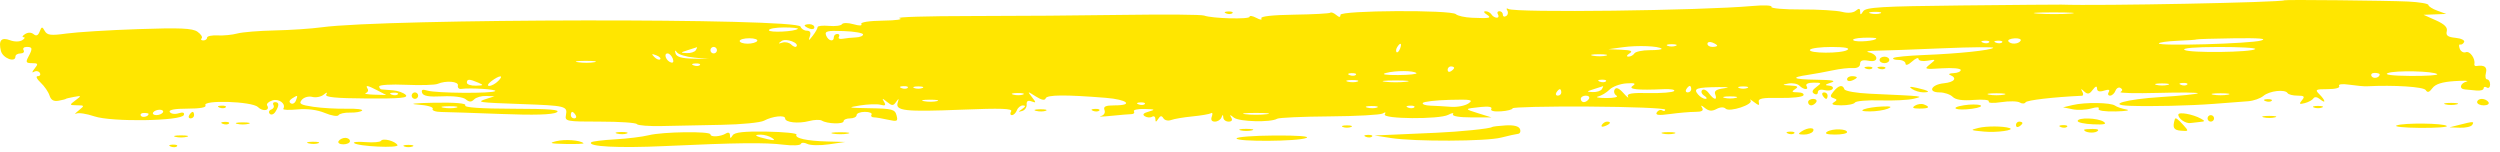 <?xml version="1.0" encoding="utf-8"?>
<svg xmlns="http://www.w3.org/2000/svg" fill="none" height="100%" overflow="visible" preserveAspectRatio="none" style="display: block;" viewBox="0 0 99 6" width="100%">
<path clip-rule="evenodd" d="M90.463 0.011C90.354 0.095 83.138 0.237 81.632 0.183C81.526 0.18 79.744 0.194 77.672 0.216C74.511 0.249 73.885 0.286 73.783 0.446C73.688 0.597 73.662 0.6 73.661 0.46C73.659 0.328 73.616 0.319 73.488 0.425C73.384 0.512 73.171 0.529 72.942 0.469C72.735 0.415 72.007 0.373 71.324 0.375C70.641 0.378 70.113 0.331 70.15 0.271C70.186 0.212 69.848 0.196 69.398 0.237C67.372 0.42 59.982 0.511 59.731 0.355C59.66 0.311 59.64 0.338 59.688 0.415C59.735 0.492 59.715 0.591 59.643 0.635C59.571 0.68 59.513 0.655 59.513 0.58C59.513 0.505 59.451 0.444 59.376 0.444C59.302 0.444 59.276 0.502 59.32 0.572C59.363 0.643 59.341 0.701 59.271 0.701C59.2 0.701 59.106 0.643 59.062 0.572C59.019 0.502 58.914 0.445 58.83 0.446C58.738 0.447 58.754 0.498 58.87 0.572C59.091 0.715 59.005 0.735 58.291 0.703C58.008 0.691 57.721 0.627 57.654 0.562C57.47 0.384 53.082 0.409 53.082 0.588C53.082 0.694 53.037 0.695 52.91 0.589C52.815 0.51 52.711 0.472 52.68 0.504C52.648 0.535 52.003 0.57 51.246 0.581C50.379 0.594 49.899 0.648 49.949 0.728C49.992 0.798 49.904 0.79 49.754 0.709C49.604 0.629 49.482 0.609 49.482 0.664C49.482 0.774 47.997 0.734 47.681 0.616C47.575 0.577 46.157 0.565 44.53 0.589C42.904 0.614 40.165 0.635 38.446 0.635C36.726 0.636 35.453 0.674 35.617 0.72C35.784 0.767 35.505 0.809 34.974 0.817C34.426 0.824 34.065 0.88 34.108 0.95C34.154 1.024 34.033 1.027 33.796 0.959C33.584 0.898 33.379 0.898 33.342 0.958C33.305 1.018 33.073 1.048 32.826 1.025C32.579 1.003 32.377 1.025 32.377 1.075C32.377 1.125 32.29 1.279 32.184 1.416C32.023 1.624 32.004 1.628 32.069 1.44C32.122 1.29 32.083 1.215 31.952 1.215C31.844 1.215 31.732 1.143 31.702 1.055C31.588 0.711 15.28 0.734 12.735 1.081C12.327 1.137 11.492 1.192 10.878 1.205C10.264 1.218 9.598 1.272 9.399 1.326C9.199 1.381 8.848 1.415 8.618 1.403C8.388 1.391 8.2 1.43 8.2 1.491C8.2 1.552 8.132 1.601 8.05 1.601C7.967 1.601 7.938 1.563 7.985 1.516C8.031 1.47 7.957 1.352 7.819 1.256C7.621 1.117 7.127 1.096 5.473 1.153C4.32 1.192 3.042 1.271 2.633 1.328C2.014 1.414 1.868 1.396 1.773 1.227C1.671 1.044 1.649 1.047 1.57 1.251C1.51 1.407 1.435 1.44 1.333 1.355C1.239 1.277 1.111 1.275 0.994 1.349C0.89 1.415 0.863 1.47 0.934 1.473C1.005 1.475 0.981 1.528 0.88 1.592C0.775 1.658 0.573 1.66 0.403 1.595C0.051 1.461 -0.068 1.599 0.037 2.018C0.109 2.306 0.612 2.497 0.612 2.236C0.612 2.17 0.703 2.116 0.813 2.116C0.923 2.116 0.978 2.058 0.934 1.987C0.89 1.916 0.945 1.858 1.055 1.858C1.291 1.858 1.301 1.919 1.122 2.253C1.01 2.463 1.032 2.501 1.267 2.501C1.511 2.501 1.523 2.527 1.368 2.719C1.267 2.843 1.256 2.897 1.343 2.846C1.426 2.795 1.531 2.813 1.576 2.885C1.62 2.957 1.584 3.016 1.496 3.016C1.405 3.016 1.454 3.126 1.607 3.269C1.756 3.408 1.915 3.638 1.961 3.781C2.018 3.963 2.127 4.025 2.324 3.988C2.479 3.959 2.606 3.927 2.606 3.916C2.606 3.905 2.749 3.871 2.925 3.838C3.234 3.782 3.236 3.786 2.989 3.972C2.74 4.16 2.742 4.165 3.048 4.169C3.354 4.173 3.356 4.179 3.113 4.376C2.975 4.487 2.934 4.542 3.021 4.498C3.108 4.454 3.43 4.503 3.736 4.607C4.417 4.838 7.199 4.796 7.28 4.553C7.313 4.456 7.239 4.432 7.069 4.487C6.925 4.532 6.77 4.509 6.724 4.436C6.67 4.349 6.916 4.302 7.428 4.302C7.92 4.302 8.185 4.254 8.136 4.173C7.997 3.949 9.986 4.012 10.213 4.239C10.408 4.434 10.707 4.38 10.579 4.174C10.542 4.113 10.635 4.024 10.786 3.976C11.049 3.892 11.338 4.115 11.218 4.309C11.19 4.354 11.441 4.365 11.777 4.333C12.16 4.296 12.564 4.348 12.863 4.473C13.124 4.583 13.37 4.622 13.408 4.56C13.446 4.498 13.65 4.453 13.863 4.459C14.075 4.465 14.289 4.429 14.338 4.379C14.388 4.33 14.112 4.296 13.726 4.305C13.339 4.313 12.747 4.28 12.41 4.23C11.896 4.154 11.822 4.109 11.951 3.954C12.036 3.852 12.22 3.8 12.364 3.837C12.507 3.875 12.71 3.835 12.816 3.75C12.945 3.645 12.979 3.643 12.92 3.742C12.855 3.849 13.291 3.892 14.526 3.9C15.843 3.909 16.186 3.877 16.066 3.757C15.981 3.672 15.754 3.591 15.56 3.577C15.367 3.563 15.165 3.546 15.112 3.541C15.059 3.535 15.016 3.481 15.016 3.421C15.016 3.36 15.493 3.332 16.077 3.358C16.66 3.383 17.225 3.367 17.331 3.321C17.659 3.18 18.169 3.222 18.133 3.387C18.114 3.473 18.172 3.533 18.261 3.521C18.643 3.471 19.682 3.537 19.612 3.606C19.509 3.709 17.256 3.693 16.922 3.587C16.732 3.527 16.674 3.552 16.716 3.677C16.758 3.803 16.982 3.842 17.517 3.815C17.954 3.794 18.335 3.842 18.443 3.932C18.583 4.048 18.664 4.049 18.776 3.936C18.858 3.854 19.073 3.793 19.253 3.8L19.581 3.813L19.26 3.916C18.845 4.049 18.913 4.059 20.674 4.122C22.398 4.183 22.479 4.203 22.412 4.553C22.363 4.805 22.419 4.816 23.761 4.816C24.53 4.816 25.188 4.86 25.221 4.915C25.255 4.969 25.706 5.003 26.225 4.991C26.744 4.979 27.805 4.957 28.584 4.943C29.362 4.929 30.114 4.855 30.255 4.779C30.588 4.6 31.091 4.545 31.091 4.688C31.091 4.849 31.611 4.906 32.042 4.793C32.247 4.739 32.473 4.732 32.545 4.776C32.757 4.907 33.406 4.926 33.406 4.801C33.406 4.739 33.522 4.688 33.663 4.688C33.805 4.688 33.921 4.63 33.921 4.559C33.921 4.488 34.069 4.43 34.25 4.43C34.431 4.43 34.549 4.479 34.513 4.538C34.476 4.597 34.516 4.646 34.601 4.647C34.687 4.648 34.94 4.69 35.165 4.741C35.533 4.823 35.566 4.806 35.503 4.567C35.441 4.33 35.328 4.3 34.452 4.286C33.575 4.271 33.532 4.26 34.046 4.177C34.363 4.126 34.733 4.113 34.87 4.149C35.057 4.198 35.092 4.17 35.009 4.033C34.918 3.881 34.937 3.882 35.127 4.036C35.325 4.197 35.372 4.197 35.486 4.036C35.594 3.884 35.605 3.889 35.549 4.064C35.445 4.391 35.838 4.434 38.089 4.343C39.629 4.28 40.112 4.297 40.042 4.409C39.991 4.492 40.005 4.559 40.072 4.559C40.14 4.559 40.228 4.472 40.269 4.366C40.309 4.26 40.417 4.174 40.508 4.175C40.624 4.177 40.616 4.217 40.479 4.314C40.308 4.435 40.308 4.444 40.479 4.394C40.585 4.364 40.665 4.248 40.656 4.137C40.645 4.003 40.709 3.962 40.849 4.015C41.037 4.085 41.039 4.068 40.865 3.846C40.677 3.605 40.681 3.605 41.016 3.818C41.243 3.963 41.377 3.989 41.408 3.895C41.456 3.751 42.186 3.745 43.791 3.874C44.647 3.943 44.909 4.173 44.131 4.173C43.78 4.173 43.684 4.218 43.738 4.358C43.779 4.466 43.718 4.566 43.591 4.597C43.471 4.627 43.662 4.622 44.016 4.586C44.37 4.55 44.729 4.52 44.814 4.519C44.899 4.517 44.939 4.468 44.903 4.409C44.867 4.35 45.057 4.308 45.327 4.315C45.741 4.325 45.767 4.341 45.496 4.417C45.278 4.477 45.227 4.537 45.335 4.604C45.423 4.658 45.553 4.667 45.623 4.623C45.694 4.58 45.753 4.62 45.754 4.712C45.756 4.846 45.778 4.845 45.867 4.706C45.949 4.577 46.001 4.57 46.071 4.683C46.122 4.766 46.259 4.797 46.375 4.753C46.491 4.708 46.87 4.644 47.219 4.61C47.567 4.576 47.9 4.518 47.958 4.483C48.016 4.447 48.029 4.507 47.987 4.617C47.939 4.743 47.982 4.816 48.107 4.816C48.215 4.816 48.332 4.744 48.368 4.655C48.419 4.527 48.434 4.527 48.443 4.655C48.448 4.744 48.543 4.816 48.653 4.816C48.779 4.816 48.818 4.757 48.757 4.655C48.682 4.531 48.706 4.531 48.863 4.658C49.065 4.822 50.326 4.855 50.575 4.702C50.645 4.659 51.578 4.617 52.648 4.609C53.718 4.601 54.667 4.549 54.758 4.493C54.861 4.429 54.891 4.442 54.838 4.527C54.722 4.715 57.002 4.733 57.35 4.547C57.495 4.469 57.581 4.46 57.539 4.527C57.495 4.599 57.792 4.649 58.263 4.649L59.062 4.649L58.548 4.489C57.972 4.31 57.973 4.307 58.648 4.236C58.949 4.204 59.105 4.234 59.056 4.312C59.008 4.39 59.159 4.428 59.438 4.409C59.691 4.392 59.898 4.338 59.898 4.29C59.898 4.242 61.258 4.21 62.92 4.22C64.583 4.23 65.943 4.284 65.943 4.342C65.943 4.399 65.889 4.412 65.823 4.372C65.757 4.331 65.661 4.366 65.61 4.449C65.541 4.56 65.677 4.578 66.133 4.515C66.473 4.469 66.919 4.43 67.126 4.43C67.392 4.43 67.473 4.384 67.405 4.27C67.334 4.153 67.365 4.155 67.517 4.279C67.669 4.401 67.795 4.412 67.972 4.317C68.121 4.237 68.265 4.232 68.336 4.303C68.488 4.455 69.454 4.133 69.32 3.975C69.266 3.912 69.327 3.94 69.454 4.038C69.653 4.19 69.681 4.19 69.647 4.038C69.616 3.898 69.795 3.864 70.475 3.878C70.951 3.888 71.374 3.843 71.414 3.778C71.455 3.712 71.354 3.658 71.191 3.657C70.952 3.655 70.932 3.631 71.087 3.53C71.237 3.434 71.193 3.401 70.894 3.386C70.566 3.369 70.554 3.358 70.812 3.309C70.98 3.277 71.179 3.314 71.256 3.391C71.431 3.566 71.644 3.574 71.537 3.402C71.491 3.328 71.608 3.273 71.811 3.273C72.139 3.273 72.148 3.285 71.928 3.446C71.764 3.566 71.736 3.648 71.839 3.711C71.921 3.761 71.987 3.735 71.987 3.651C71.987 3.564 72.095 3.528 72.244 3.567C72.385 3.604 72.534 3.582 72.573 3.518C72.613 3.454 72.541 3.396 72.413 3.389C72.248 3.38 72.274 3.346 72.501 3.273C72.733 3.199 72.575 3.167 71.933 3.157C70.992 3.144 70.869 3.071 71.606 2.963C71.851 2.927 72.286 2.847 72.572 2.786C72.859 2.724 73.22 2.683 73.376 2.695C73.547 2.707 73.659 2.642 73.659 2.529C73.659 2.4 73.757 2.362 73.98 2.404C74.189 2.444 74.302 2.408 74.302 2.3C74.302 2.208 74.172 2.107 74.013 2.074C73.853 2.041 73.984 2.011 74.302 2.007C74.62 2.003 75.807 1.96 76.938 1.912C78.07 1.863 78.967 1.856 78.932 1.894C78.843 1.991 77.547 2.126 76.188 2.179C75.563 2.203 75.018 2.257 74.977 2.298C74.936 2.339 75.028 2.373 75.181 2.373C75.334 2.373 75.459 2.44 75.459 2.521C75.459 2.606 75.571 2.569 75.717 2.437C75.858 2.309 75.974 2.263 75.974 2.335C75.974 2.407 76.133 2.438 76.327 2.404C76.671 2.345 76.674 2.349 76.424 2.548C76.182 2.741 76.211 2.75 76.906 2.705C77.313 2.678 77.646 2.709 77.646 2.772C77.646 2.835 77.515 2.892 77.356 2.897C77.197 2.903 77.139 2.937 77.228 2.972C77.52 3.091 77.394 3.256 76.98 3.297C76.472 3.347 76.323 3.659 76.808 3.659C76.996 3.659 77.229 3.738 77.325 3.834C77.444 3.953 77.715 3.993 78.163 3.957C78.527 3.929 78.793 3.956 78.755 4.018C78.716 4.081 78.936 4.093 79.253 4.045C79.566 3.997 79.894 4.004 79.984 4.059C80.073 4.114 80.177 4.111 80.214 4.051C80.267 3.966 81.306 3.845 82.444 3.792C82.501 3.79 82.507 3.715 82.457 3.627C82.386 3.5 82.402 3.499 82.535 3.622C82.668 3.746 82.739 3.733 82.871 3.558C82.985 3.408 83.04 3.391 83.043 3.507C83.046 3.62 83.137 3.648 83.32 3.589C83.504 3.531 83.565 3.549 83.506 3.645C83.457 3.723 83.481 3.787 83.558 3.787C83.635 3.787 83.731 3.701 83.772 3.595C83.812 3.49 83.903 3.439 83.974 3.483C84.06 3.536 84.06 3.589 83.973 3.643C83.901 3.687 84.575 3.703 85.471 3.679C86.366 3.654 87.069 3.662 87.034 3.695C86.998 3.728 86.333 3.795 85.555 3.844C84.189 3.93 83.399 4.155 84.339 4.19C85.191 4.221 86.719 4.186 87.677 4.112C88.207 4.072 88.815 4.025 89.027 4.009C89.239 3.993 89.51 3.898 89.63 3.798C89.868 3.597 90.488 3.525 90.587 3.686C90.622 3.742 90.798 3.787 90.979 3.787C91.25 3.787 91.282 3.82 91.157 3.97C91.033 4.12 91.053 4.141 91.272 4.083C91.419 4.045 91.572 3.96 91.613 3.894C91.656 3.825 91.762 3.838 91.868 3.926C92.114 4.13 92.098 3.984 91.847 3.732C91.663 3.549 91.693 3.53 92.176 3.53C92.482 3.53 92.675 3.478 92.631 3.407C92.585 3.332 92.746 3.312 93.042 3.355C93.309 3.394 93.615 3.422 93.721 3.417C94.804 3.361 95.978 3.437 96.059 3.567C96.128 3.68 96.201 3.658 96.324 3.49C96.442 3.329 96.706 3.245 97.197 3.212C97.584 3.187 97.799 3.194 97.676 3.229C97.417 3.301 97.371 3.525 97.611 3.541C97.7 3.547 97.902 3.566 98.061 3.584C98.22 3.601 98.351 3.564 98.351 3.501C98.351 3.438 98.409 3.422 98.479 3.466C98.55 3.51 98.608 3.455 98.608 3.345C98.608 3.235 98.555 3.144 98.491 3.144C98.427 3.144 98.405 3.029 98.442 2.887C98.504 2.652 98.381 2.564 98.061 2.615C98.008 2.623 97.974 2.587 97.985 2.534C98.03 2.321 97.805 2.007 97.649 2.067C97.558 2.102 97.449 2.041 97.407 1.932C97.365 1.822 97.372 1.747 97.423 1.763C97.474 1.78 97.544 1.736 97.579 1.665C97.615 1.595 97.462 1.519 97.239 1.498C96.933 1.468 96.849 1.406 96.892 1.24C96.932 1.086 96.806 0.958 96.46 0.804L95.972 0.586L96.422 0.569L96.872 0.552L96.518 0.423C96.324 0.352 96.165 0.25 96.165 0.197C96.165 0.144 95.803 0.083 95.361 0.061C94.54 0.022 90.503 -0.02 90.463 0.011ZM48.557 0.532C48.65 0.569 48.761 0.564 48.804 0.521C48.846 0.479 48.77 0.448 48.635 0.454C48.485 0.46 48.455 0.491 48.557 0.532ZM74.465 0.528C74.378 0.563 74.204 0.566 74.079 0.533C73.954 0.5 74.025 0.471 74.238 0.469C74.45 0.466 74.552 0.493 74.465 0.528ZM81.99 0.538C81.657 0.565 81.078 0.565 80.704 0.539C80.331 0.513 80.603 0.491 81.311 0.491C82.018 0.49 82.324 0.512 81.99 0.538ZM31.863 1.009C31.863 1.036 31.95 1.093 32.056 1.133C32.162 1.174 32.249 1.151 32.249 1.083C32.249 1.014 32.162 0.958 32.056 0.958C31.95 0.958 31.863 0.981 31.863 1.009ZM31.594 1.142C31.483 1.253 30.448 1.302 30.448 1.196C30.448 1.136 30.718 1.087 31.049 1.087C31.378 1.087 31.624 1.111 31.594 1.142ZM34.178 1.365C34.178 1.424 34.048 1.477 33.888 1.482C33.729 1.488 33.498 1.512 33.373 1.535C33.249 1.559 33.18 1.526 33.22 1.461C33.26 1.397 33.231 1.344 33.157 1.344C33.082 1.344 33.02 1.402 33.02 1.473C33.02 1.674 32.799 1.623 32.714 1.402C32.65 1.233 32.758 1.206 33.408 1.23C33.831 1.245 34.178 1.306 34.178 1.365ZM29.985 1.623C29.948 1.682 29.777 1.73 29.605 1.73C29.432 1.73 29.291 1.682 29.291 1.623C29.291 1.564 29.462 1.515 29.671 1.515C29.88 1.515 30.021 1.564 29.985 1.623ZM31.533 1.845C31.5 1.878 31.409 1.842 31.331 1.763C31.253 1.685 31.094 1.651 30.979 1.688C30.809 1.742 30.803 1.73 30.951 1.625C31.128 1.499 31.673 1.705 31.533 1.845ZM74.302 1.523C74.302 1.618 73.534 1.683 73.399 1.6C73.324 1.553 73.496 1.506 73.782 1.495C74.068 1.484 74.302 1.496 74.302 1.523ZM80.016 1.615C79.93 1.754 79.613 1.767 79.53 1.633C79.498 1.58 79.609 1.529 79.779 1.518C79.949 1.508 80.055 1.552 80.016 1.615ZM89.541 1.605C89.1 1.73 85.49 1.833 85.49 1.72C85.49 1.679 85.822 1.632 86.227 1.615C86.632 1.599 86.975 1.575 86.988 1.561C87.002 1.548 87.669 1.527 88.47 1.516C89.459 1.502 89.803 1.53 89.541 1.605ZM68 1.808C68 1.836 67.914 1.858 67.808 1.858C67.701 1.858 67.615 1.802 67.615 1.734C67.615 1.665 67.701 1.643 67.808 1.683C67.914 1.724 68 1.78 68 1.808ZM78.768 1.679C78.725 1.722 78.615 1.726 78.522 1.689C78.419 1.648 78.45 1.618 78.6 1.611C78.735 1.606 78.811 1.636 78.768 1.679ZM79.283 1.679C79.24 1.722 79.129 1.726 79.036 1.689C78.934 1.648 78.964 1.618 79.114 1.611C79.249 1.606 79.325 1.636 79.283 1.679ZM55.442 1.928C55.4 2.037 55.338 2.099 55.304 2.065C55.27 2.032 55.281 1.942 55.328 1.867C55.455 1.662 55.529 1.702 55.442 1.928ZM65.799 1.929C65.831 1.961 65.619 1.987 65.329 1.987C65.038 1.987 64.765 2.045 64.721 2.116C64.677 2.186 64.573 2.243 64.488 2.242C64.396 2.241 64.412 2.19 64.528 2.116C64.672 2.023 64.59 1.986 64.207 1.97L63.692 1.948L64.271 1.869C64.856 1.789 65.692 1.822 65.799 1.929ZM66.361 1.815C66.272 1.851 66.128 1.851 66.039 1.815C65.951 1.779 66.023 1.75 66.2 1.75C66.377 1.75 66.449 1.779 66.361 1.815ZM27.555 1.987C27.511 2.058 27.348 2.11 27.194 2.103C26.931 2.091 26.934 2.083 27.233 1.987C27.41 1.93 27.573 1.878 27.595 1.871C27.616 1.864 27.599 1.916 27.555 1.987ZM28.391 1.987C28.391 2.058 28.333 2.116 28.262 2.116C28.191 2.116 28.133 2.058 28.133 1.987C28.133 1.916 28.191 1.858 28.262 1.858C28.333 1.858 28.391 1.916 28.391 1.987ZM73.154 1.978C72.921 2.126 71.584 2.119 71.676 1.97C71.714 1.909 72.103 1.859 72.541 1.86C73.064 1.862 73.275 1.902 73.154 1.978ZM89.307 1.943C89.175 2.074 86.709 2.105 86.507 1.977C86.396 1.906 86.914 1.862 87.859 1.86C88.702 1.859 89.353 1.896 89.307 1.943ZM27.492 2.281L28.069 2.336L27.436 2.322C26.991 2.313 26.788 2.251 26.751 2.116C26.715 1.982 26.733 1.97 26.808 2.075C26.867 2.158 27.175 2.251 27.492 2.281ZM26.143 2.348C26.104 2.388 26 2.348 25.913 2.26C25.787 2.133 25.802 2.118 25.985 2.188C26.112 2.236 26.183 2.308 26.143 2.348ZM26.641 2.319C26.689 2.444 26.66 2.503 26.566 2.472C26.374 2.408 26.268 2.116 26.437 2.116C26.506 2.116 26.598 2.207 26.641 2.319ZM63.597 2.204C63.474 2.236 63.243 2.237 63.083 2.207C62.923 2.176 63.023 2.149 63.306 2.148C63.589 2.147 63.72 2.172 63.597 2.204ZM74.431 2.373C74.431 2.444 74.517 2.501 74.624 2.501C74.73 2.501 74.816 2.444 74.816 2.373C74.816 2.302 74.73 2.244 74.624 2.244C74.517 2.244 74.431 2.302 74.431 2.373ZM23.538 2.463C23.38 2.494 23.09 2.495 22.895 2.465C22.699 2.436 22.829 2.411 23.182 2.41C23.536 2.409 23.696 2.433 23.538 2.463ZM27.713 2.579C27.67 2.622 27.559 2.626 27.466 2.589C27.364 2.548 27.394 2.518 27.544 2.512C27.68 2.506 27.756 2.536 27.713 2.579ZM57.584 2.687C57.584 2.718 57.526 2.779 57.455 2.823C57.384 2.867 57.326 2.841 57.326 2.766C57.326 2.691 57.384 2.63 57.455 2.63C57.526 2.63 57.584 2.655 57.584 2.687ZM73.892 2.718C73.985 2.755 74.096 2.75 74.138 2.708C74.181 2.665 74.105 2.635 73.97 2.64C73.82 2.646 73.79 2.677 73.892 2.718ZM74.406 2.718C74.499 2.755 74.61 2.75 74.653 2.708C74.696 2.665 74.62 2.635 74.484 2.64C74.334 2.646 74.304 2.677 74.406 2.718ZM56.091 2.895C56.131 2.935 55.803 2.97 55.362 2.972C54.86 2.975 54.681 2.944 54.883 2.89C55.259 2.788 55.987 2.791 56.091 2.895ZM96.515 2.937C96.558 2.981 96.077 3.012 95.447 3.007C94.73 3.001 94.396 2.959 94.557 2.894C94.841 2.779 96.391 2.814 96.515 2.937ZM53.691 2.965C53.648 3.008 53.537 3.012 53.444 2.975C53.342 2.934 53.372 2.904 53.522 2.897C53.657 2.892 53.733 2.922 53.691 2.965ZM94.235 2.944C94.235 3.08 93.989 3.137 93.915 3.018C93.871 2.946 93.925 2.887 94.035 2.887C94.145 2.887 94.235 2.913 94.235 2.944ZM19.728 3.209C19.622 3.315 19.462 3.402 19.373 3.402C19.282 3.402 19.32 3.319 19.46 3.213C19.788 2.965 19.975 2.962 19.728 3.209ZM73.144 3.14C73.144 3.209 73.231 3.232 73.337 3.191C73.444 3.15 73.53 3.094 73.53 3.066C73.53 3.039 73.444 3.016 73.337 3.016C73.231 3.016 73.144 3.072 73.144 3.14ZM18.938 3.273C19.166 3.371 19.155 3.385 18.842 3.393C18.647 3.397 18.488 3.344 18.488 3.273C18.488 3.122 18.587 3.122 18.938 3.273ZM53.76 3.229C53.673 3.264 53.499 3.266 53.374 3.234C53.249 3.201 53.32 3.172 53.532 3.169C53.745 3.167 53.847 3.194 53.76 3.229ZM55.687 3.237C55.457 3.266 55.081 3.266 54.851 3.237C54.621 3.209 54.809 3.186 55.269 3.186C55.728 3.186 55.917 3.209 55.687 3.237ZM63.593 3.222C63.55 3.265 63.439 3.269 63.347 3.232C63.244 3.191 63.275 3.161 63.424 3.155C63.56 3.149 63.636 3.179 63.593 3.222ZM64.657 3.399C64.45 3.536 64.852 3.579 65.878 3.531C66.161 3.518 66.349 3.551 66.295 3.605C66.242 3.659 65.791 3.695 65.293 3.685C64.617 3.67 64.409 3.705 64.468 3.823C64.512 3.909 64.432 3.849 64.29 3.688C64.117 3.493 64.002 3.444 63.942 3.542C63.893 3.622 63.924 3.732 64.012 3.786C64.101 3.842 63.924 3.884 63.611 3.882C63.302 3.88 63.156 3.853 63.286 3.821C63.416 3.79 63.62 3.667 63.739 3.548C63.857 3.429 64.156 3.319 64.402 3.302C64.735 3.28 64.8 3.304 64.657 3.399ZM85.844 3.362C85.72 3.394 85.518 3.394 85.394 3.362C85.27 3.329 85.371 3.303 85.619 3.303C85.867 3.303 85.968 3.329 85.844 3.362ZM86.613 3.351C86.57 3.393 86.459 3.398 86.367 3.361C86.264 3.32 86.294 3.289 86.444 3.283C86.58 3.278 86.656 3.308 86.613 3.351ZM14.949 3.582L15.296 3.763L14.816 3.749C14.552 3.742 14.403 3.713 14.484 3.686C14.565 3.659 14.599 3.584 14.559 3.519C14.459 3.358 14.542 3.371 14.949 3.582ZM35.943 3.479C35.901 3.522 35.79 3.527 35.697 3.489C35.594 3.448 35.625 3.418 35.775 3.412C35.91 3.406 35.986 3.437 35.943 3.479ZM36.525 3.487C36.436 3.522 36.292 3.522 36.203 3.487C36.115 3.451 36.187 3.422 36.364 3.422C36.541 3.422 36.613 3.451 36.525 3.487ZM63.435 3.53C63.391 3.601 63.229 3.653 63.074 3.646C62.811 3.634 62.814 3.626 63.114 3.53C63.29 3.474 63.453 3.422 63.475 3.414C63.497 3.407 63.479 3.459 63.435 3.53ZM66.972 3.53C66.972 3.601 66.91 3.659 66.835 3.659C66.76 3.659 66.735 3.601 66.779 3.53C66.822 3.459 66.884 3.402 66.915 3.402C66.946 3.402 66.972 3.459 66.972 3.53ZM68.279 3.495C67.973 3.533 67.871 3.6 67.922 3.732C68.02 3.987 67.87 3.963 67.671 3.691C67.581 3.568 67.46 3.513 67.404 3.57C67.347 3.626 67.386 3.727 67.49 3.792C67.594 3.858 67.614 3.913 67.534 3.914C67.454 3.915 67.322 3.835 67.239 3.736C67.047 3.505 67.177 3.459 68.047 3.449C68.436 3.444 68.531 3.463 68.279 3.495ZM69.19 3.487C69.102 3.522 68.957 3.522 68.868 3.487C68.78 3.451 68.852 3.422 69.029 3.422C69.206 3.422 69.278 3.451 69.19 3.487ZM72.614 3.615C72.465 3.796 72.465 3.838 72.612 3.888C72.76 3.938 72.76 3.965 72.612 4.058C72.496 4.132 72.595 4.17 72.912 4.171C73.173 4.172 73.418 4.123 73.456 4.061C73.494 3.999 73.946 3.961 74.46 3.976C74.975 3.992 75.569 3.963 75.781 3.911C76.208 3.808 76.229 3.81 74.046 3.711C73.516 3.687 73.063 3.608 73.039 3.534C72.974 3.341 72.815 3.372 72.614 3.615ZM75.717 3.524C75.823 3.596 76.02 3.656 76.156 3.657C76.485 3.659 76.382 3.586 75.909 3.48C75.628 3.417 75.576 3.429 75.717 3.524ZM61.827 3.659C61.827 3.73 61.766 3.787 61.691 3.787C61.616 3.787 61.591 3.73 61.635 3.659C61.678 3.588 61.739 3.53 61.771 3.53C61.802 3.53 61.827 3.588 61.827 3.659ZM15.753 3.736C15.71 3.779 15.599 3.784 15.506 3.747C15.404 3.706 15.434 3.675 15.584 3.669C15.72 3.663 15.795 3.694 15.753 3.736ZM16.302 3.787C16.302 3.858 16.36 3.916 16.431 3.916C16.501 3.916 16.559 3.858 16.559 3.787C16.559 3.717 16.501 3.659 16.431 3.659C16.36 3.659 16.302 3.717 16.302 3.787ZM40.514 3.743C40.427 3.778 40.253 3.781 40.128 3.748C40.003 3.715 40.074 3.686 40.286 3.684C40.499 3.681 40.601 3.708 40.514 3.743ZM72.18 3.787C72.224 3.858 72.285 3.916 72.316 3.916C72.347 3.916 72.373 3.858 72.373 3.787C72.373 3.717 72.312 3.659 72.237 3.659C72.162 3.659 72.136 3.717 72.18 3.787ZM79.35 3.75C79.191 3.78 78.93 3.78 78.771 3.75C78.612 3.719 78.742 3.694 79.06 3.694C79.379 3.694 79.509 3.719 79.35 3.75ZM88.223 3.75C88.064 3.78 87.804 3.78 87.644 3.75C87.485 3.719 87.616 3.694 87.934 3.694C88.252 3.694 88.382 3.719 88.223 3.75ZM11.719 3.98C11.678 4.085 11.587 4.136 11.516 4.092C11.437 4.043 11.455 3.97 11.562 3.902C11.796 3.754 11.804 3.757 11.719 3.98ZM62.921 3.916C62.877 3.987 62.787 4.045 62.72 4.045C62.654 4.045 62.599 3.987 62.599 3.916C62.599 3.845 62.689 3.787 62.8 3.787C62.91 3.787 62.964 3.845 62.921 3.916ZM68.74 3.876C68.616 3.908 68.413 3.908 68.29 3.876C68.166 3.844 68.267 3.817 68.515 3.817C68.762 3.817 68.864 3.844 68.74 3.876ZM37.105 4.004C36.982 4.037 36.751 4.038 36.591 4.007C36.431 3.976 36.531 3.95 36.814 3.948C37.097 3.947 37.228 3.972 37.105 4.004ZM58.151 4.096C58.016 4.189 57.703 4.249 57.455 4.23C57.207 4.211 56.842 4.19 56.644 4.184C56.445 4.178 56.31 4.13 56.343 4.077C56.377 4.024 56.852 3.969 57.4 3.954C58.255 3.931 58.361 3.951 58.151 4.096ZM71.601 4.045C71.601 4.115 71.656 4.173 71.722 4.173C71.789 4.173 71.879 4.115 71.923 4.045C71.966 3.974 71.912 3.916 71.802 3.916C71.692 3.916 71.601 3.974 71.601 4.045ZM89.71 4.004C89.803 4.041 89.914 4.036 89.957 3.994C89.999 3.951 89.924 3.921 89.788 3.926C89.638 3.932 89.608 3.963 89.71 4.004ZM98.094 4.045C98.094 4.115 98.213 4.173 98.358 4.173C98.504 4.173 98.587 4.115 98.544 4.045C98.5 3.974 98.381 3.916 98.279 3.916C98.177 3.916 98.094 3.974 98.094 4.045ZM10.829 4.162C10.87 4.227 10.829 4.306 10.741 4.338C10.652 4.369 10.626 4.445 10.682 4.506C10.739 4.566 10.84 4.531 10.906 4.427C11.064 4.176 11.06 4.045 10.893 4.045C10.818 4.045 10.79 4.098 10.829 4.162ZM16.53 4.14C16.914 4.166 17.176 4.24 17.134 4.309C17.092 4.376 17.25 4.433 17.484 4.435C17.718 4.438 18.785 4.473 19.855 4.514C21.154 4.564 21.881 4.543 22.041 4.449C22.223 4.344 21.794 4.309 20.313 4.306C19.034 4.303 18.372 4.257 18.424 4.173C18.475 4.09 18.035 4.053 17.178 4.068C16.445 4.082 16.155 4.113 16.53 4.14ZM45.331 4.122C45.289 4.165 45.178 4.17 45.085 4.132C44.982 4.091 45.013 4.061 45.163 4.055C45.298 4.049 45.374 4.08 45.331 4.122ZM75.834 4.183C75.702 4.267 75.749 4.298 76.006 4.3C76.39 4.302 76.459 4.239 76.187 4.135C76.092 4.098 75.933 4.12 75.834 4.183ZM77.774 4.168C77.157 4.266 77.455 4.395 78.096 4.307C78.379 4.268 78.523 4.205 78.417 4.166C78.311 4.128 78.022 4.128 77.774 4.168ZM82.082 4.159L81.697 4.25L82.069 4.326C82.273 4.368 82.607 4.354 82.811 4.296C83.036 4.231 83.151 4.237 83.106 4.31C83.063 4.38 83.343 4.423 83.779 4.413C84.19 4.403 84.381 4.369 84.204 4.336C84.028 4.304 83.825 4.235 83.754 4.182C83.585 4.058 82.57 4.043 82.082 4.159ZM96.84 4.133C96.963 4.166 97.166 4.166 97.29 4.133C97.413 4.101 97.312 4.074 97.065 4.074C96.817 4.074 96.716 4.101 96.84 4.133ZM8.69 4.261C8.783 4.298 8.894 4.294 8.937 4.251C8.979 4.208 8.904 4.178 8.768 4.183C8.618 4.19 8.588 4.22 8.69 4.261ZM18.072 4.262C17.949 4.294 17.717 4.295 17.557 4.264C17.397 4.233 17.498 4.207 17.781 4.206C18.064 4.204 18.195 4.229 18.072 4.262ZM54.532 4.258C54.445 4.293 54.271 4.295 54.146 4.262C54.021 4.23 54.092 4.201 54.304 4.198C54.516 4.196 54.619 4.222 54.532 4.258ZM56.005 4.251C55.963 4.294 55.852 4.298 55.759 4.261C55.656 4.22 55.687 4.19 55.837 4.183C55.972 4.178 56.048 4.208 56.005 4.251ZM73.82 4.325C73.673 4.382 73.751 4.412 74.045 4.412C74.292 4.412 74.611 4.364 74.752 4.306C74.947 4.225 74.893 4.203 74.528 4.218C74.263 4.229 73.944 4.277 73.82 4.325ZM91.631 4.258C91.72 4.294 91.864 4.294 91.953 4.258C92.041 4.223 91.969 4.194 91.792 4.194C91.615 4.194 91.543 4.223 91.631 4.258ZM6.451 4.452C6.414 4.511 6.298 4.559 6.191 4.559C6.085 4.559 6.028 4.511 6.065 4.452C6.101 4.393 6.218 4.345 6.324 4.345C6.43 4.345 6.487 4.393 6.451 4.452ZM41.028 4.391C41.154 4.424 41.327 4.421 41.414 4.386C41.501 4.351 41.399 4.324 41.187 4.327C40.974 4.329 40.903 4.358 41.028 4.391ZM43.285 4.39C43.377 4.427 43.488 4.422 43.531 4.38C43.574 4.337 43.498 4.306 43.362 4.312C43.212 4.318 43.182 4.349 43.285 4.39ZM5.885 4.509C5.885 4.615 5.635 4.675 5.578 4.583C5.541 4.523 5.595 4.473 5.698 4.473C5.801 4.473 5.885 4.489 5.885 4.509ZM7.493 4.559C7.449 4.63 7.475 4.688 7.549 4.688C7.624 4.688 7.686 4.63 7.686 4.559C7.686 4.488 7.66 4.43 7.629 4.43C7.598 4.43 7.536 4.488 7.493 4.559ZM22.796 4.559C22.84 4.63 22.814 4.688 22.74 4.688C22.665 4.688 22.604 4.63 22.604 4.559C22.604 4.488 22.629 4.43 22.66 4.43C22.692 4.43 22.753 4.488 22.796 4.559ZM50.157 4.523C49.927 4.552 49.551 4.552 49.321 4.523C49.091 4.495 49.279 4.472 49.739 4.472C50.199 4.472 50.387 4.495 50.157 4.523ZM86.262 4.541C86.262 4.702 86.552 4.901 86.744 4.872C86.833 4.859 87.006 4.839 87.13 4.828C87.32 4.811 87.325 4.792 87.162 4.701C86.839 4.521 86.262 4.418 86.262 4.541ZM87.419 4.688C87.419 4.758 87.477 4.816 87.548 4.816C87.619 4.816 87.677 4.758 87.677 4.688C87.677 4.617 87.619 4.559 87.548 4.559C87.477 4.559 87.419 4.617 87.419 4.688ZM89.638 4.648C89.762 4.68 89.964 4.68 90.088 4.648C90.212 4.615 90.111 4.589 89.863 4.589C89.615 4.589 89.514 4.615 89.638 4.648ZM82.275 4.792C82.275 4.85 82.55 4.909 82.886 4.923C83.331 4.943 83.445 4.915 83.304 4.821C83.073 4.666 82.275 4.644 82.275 4.792ZM86.124 4.72C86.022 5.053 86.073 5.152 86.362 5.176C86.68 5.202 86.683 5.196 86.455 4.945C86.237 4.704 86.147 4.643 86.124 4.72ZM8.819 4.904C8.912 4.941 9.023 4.937 9.065 4.894C9.108 4.851 9.032 4.821 8.897 4.826C8.747 4.833 8.716 4.863 8.819 4.904ZM9.39 4.905C9.513 4.937 9.716 4.937 9.84 4.905C9.963 4.873 9.862 4.846 9.615 4.846C9.367 4.846 9.266 4.873 9.39 4.905ZM63.436 4.943C63.391 5.016 63.442 5.038 63.557 4.994C63.78 4.908 63.82 4.816 63.636 4.816C63.569 4.816 63.479 4.873 63.436 4.943ZM79.832 4.952C79.832 5.027 79.89 5.053 79.96 5.009C80.031 4.965 80.089 4.904 80.089 4.873C80.089 4.842 80.031 4.816 79.96 4.816C79.89 4.816 79.832 4.878 79.832 4.952ZM94.906 4.968C94.784 5.016 95.201 5.059 95.832 5.064C96.463 5.069 96.941 5.035 96.894 4.989C96.78 4.875 95.182 4.858 94.906 4.968ZM97.386 4.945L97 5.043L97.411 5.058C97.636 5.067 97.857 5.016 97.901 4.945C97.989 4.802 97.945 4.802 97.386 4.945ZM53.179 5.03C53.267 5.066 53.412 5.066 53.5 5.03C53.589 4.994 53.517 4.965 53.34 4.965C53.163 4.965 53.09 4.994 53.179 5.03ZM59.083 5.031C59.021 5.093 57.814 5.217 56.879 5.257C56.382 5.279 55.629 5.312 55.204 5.331L54.433 5.365L55.076 5.465C56.025 5.613 58.855 5.602 59.448 5.448C59.731 5.375 60.03 5.309 60.111 5.301C60.193 5.294 60.229 5.209 60.192 5.112C60.148 4.997 59.951 4.947 59.622 4.966C59.345 4.982 59.103 5.012 59.083 5.031ZM78.353 5.064C77.998 5.149 78.015 5.16 78.58 5.212C79.076 5.258 79.824 5.152 79.575 5.071C79.328 4.991 78.675 4.987 78.353 5.064ZM81.608 5.033C81.701 5.07 81.812 5.065 81.855 5.023C81.897 4.98 81.822 4.949 81.686 4.955C81.536 4.961 81.506 4.992 81.608 5.033ZM49.128 5.162C49.252 5.194 49.454 5.194 49.578 5.162C49.702 5.13 49.6 5.103 49.353 5.103C49.105 5.103 49.004 5.13 49.128 5.162ZM71.344 5.202C71.187 5.303 71.204 5.327 71.433 5.329C71.588 5.33 71.751 5.273 71.794 5.202C71.895 5.038 71.597 5.038 71.344 5.202ZM72.357 5.215C72.238 5.29 72.338 5.327 72.662 5.329C72.928 5.33 73.144 5.287 73.144 5.234C73.144 5.096 72.567 5.082 72.357 5.215ZM82.532 5.14C82.532 5.244 82.901 5.292 83.04 5.206C83.144 5.142 83.082 5.106 82.868 5.106C82.683 5.106 82.532 5.121 82.532 5.14ZM24.439 5.291C24.564 5.324 24.737 5.322 24.824 5.286C24.911 5.251 24.809 5.225 24.597 5.227C24.385 5.23 24.313 5.259 24.439 5.291ZM25.69 5.355C25.442 5.417 24.844 5.491 24.36 5.518C23.876 5.546 23.451 5.598 23.415 5.634C23.244 5.805 24.485 5.87 26.313 5.785C29.193 5.652 30.295 5.639 31.027 5.73C31.381 5.774 31.689 5.761 31.713 5.7C31.736 5.639 31.851 5.639 31.97 5.699C32.088 5.759 32.474 5.767 32.828 5.715L33.471 5.622L32.763 5.603C31.944 5.581 31.454 5.472 31.541 5.331C31.574 5.277 31.043 5.224 30.361 5.212C29.467 5.197 29.09 5.238 29.015 5.357C28.929 5.493 28.909 5.492 28.907 5.355C28.906 5.255 28.841 5.226 28.747 5.285C28.534 5.416 28.133 5.44 28.133 5.321C28.133 5.19 26.24 5.216 25.69 5.355ZM32.988 5.293C33.147 5.323 33.408 5.323 33.567 5.293C33.726 5.262 33.596 5.237 33.278 5.237C32.959 5.237 32.829 5.262 32.988 5.293ZM65.846 5.291C65.97 5.323 66.173 5.323 66.296 5.291C66.42 5.258 66.319 5.232 66.071 5.232C65.824 5.232 65.723 5.258 65.846 5.291ZM70.806 5.29C70.898 5.327 71.009 5.322 71.052 5.28C71.095 5.237 71.019 5.207 70.883 5.212C70.734 5.218 70.703 5.249 70.806 5.29ZM6.946 5.419C7.07 5.452 7.272 5.452 7.396 5.419C7.52 5.387 7.419 5.361 7.171 5.361C6.924 5.361 6.822 5.387 6.946 5.419ZM30.577 5.465C30.718 5.56 30.666 5.572 30.384 5.509C29.911 5.404 29.808 5.33 30.137 5.333C30.273 5.334 30.471 5.393 30.577 5.465ZM48.967 5.482C48.967 5.619 51.395 5.603 51.732 5.463C51.888 5.398 51.393 5.36 50.478 5.366C49.647 5.371 48.967 5.423 48.967 5.482ZM54.087 5.418C54.18 5.456 54.291 5.451 54.334 5.408C54.376 5.366 54.3 5.335 54.165 5.341C54.015 5.347 53.985 5.377 54.087 5.418ZM13.408 5.588C13.365 5.659 13.448 5.716 13.594 5.716C13.739 5.716 13.858 5.659 13.858 5.588C13.858 5.517 13.775 5.459 13.673 5.459C13.571 5.459 13.452 5.517 13.408 5.588ZM15.087 5.577C15.055 5.629 14.784 5.651 14.485 5.628C14.186 5.604 13.976 5.62 14.019 5.663C14.156 5.8 15.823 5.878 15.74 5.743C15.639 5.579 15.161 5.458 15.087 5.577ZM22.025 5.591C21.716 5.667 21.791 5.689 22.4 5.701C22.818 5.71 23.137 5.696 23.107 5.67C22.967 5.549 22.371 5.506 22.025 5.591ZM12.221 5.677C12.346 5.71 12.52 5.707 12.607 5.672C12.694 5.637 12.592 5.61 12.38 5.613C12.167 5.616 12.096 5.644 12.221 5.677ZM6.761 5.804C6.854 5.841 6.965 5.837 7.008 5.794C7.05 5.751 6.974 5.721 6.839 5.727C6.689 5.733 6.659 5.763 6.761 5.804ZM16.013 5.802C16.101 5.837 16.246 5.837 16.334 5.802C16.423 5.766 16.35 5.737 16.173 5.737C15.996 5.737 15.924 5.766 16.013 5.802Z" fill="#FFE600" fill-rule="evenodd" id="Line Marker"/>
</svg>